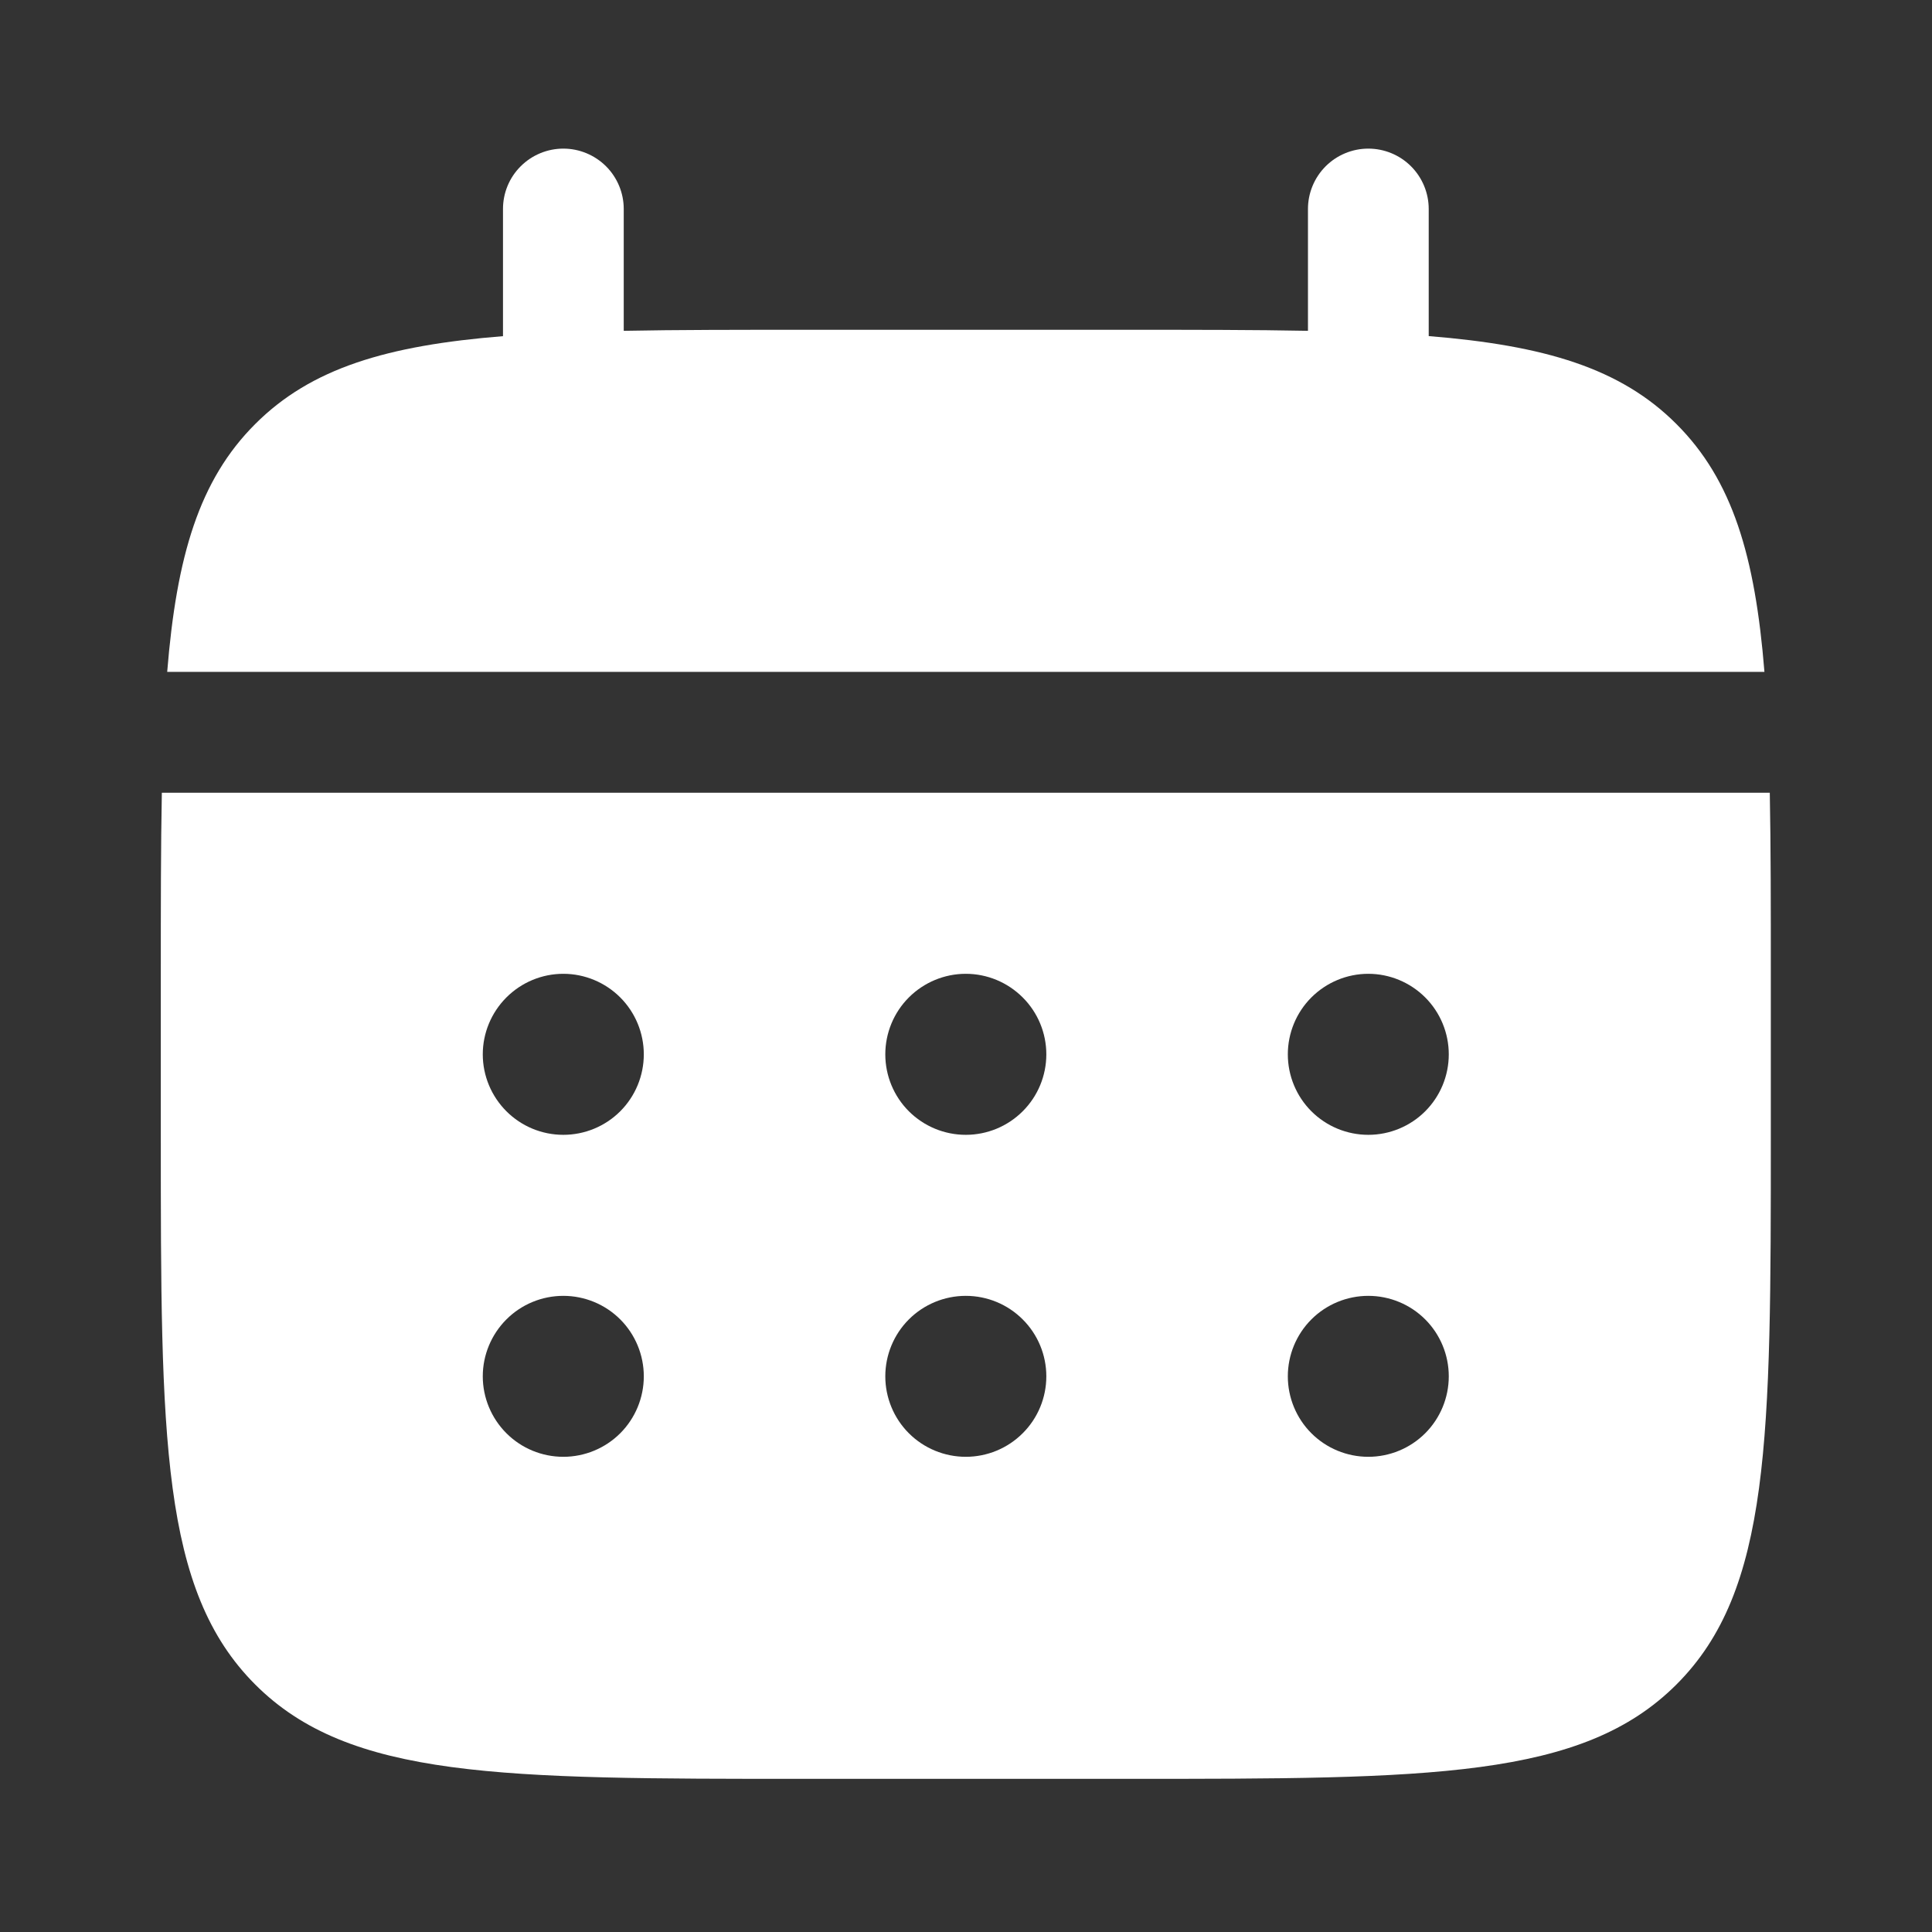 <?xml version="1.0" encoding="UTF-8"?> <svg xmlns="http://www.w3.org/2000/svg" width="26" height="26" viewBox="0 0 26 26" fill="none"><rect x="0" y="0" width="26" height="26" fill="#333333" stroke="none"/><path d="M8.394 2.812C8.394 2.597 8.308 2.39 8.156 2.238C8.003 2.086 7.797 2 7.581 2C7.366 2 7.159 2.086 7.007 2.238C6.854 2.39 6.769 2.597 6.769 2.812V4.524C5.209 4.649 4.186 4.954 3.434 5.707C2.681 6.459 2.376 7.483 2.25 9.042H23.745C23.62 7.482 23.314 6.459 22.561 5.707C21.81 4.954 20.786 4.649 19.227 4.523V2.812C19.227 2.597 19.141 2.39 18.989 2.238C18.837 2.086 18.63 2 18.414 2C18.199 2 17.992 2.086 17.84 2.238C17.688 2.39 17.602 2.597 17.602 2.812V4.452C16.881 4.438 16.073 4.438 15.164 4.438H10.831C9.922 4.438 9.114 4.438 8.394 4.452V2.812Z" fill="white"></path><path fill-rule="evenodd" clip-rule="evenodd" d="M2.164 13.105C2.164 12.197 2.164 11.388 2.178 10.668H23.817C23.831 11.388 23.831 12.197 23.831 13.105V15.272C23.831 19.357 23.831 21.401 22.561 22.669C21.291 23.938 19.249 23.939 15.164 23.939H10.831C6.745 23.939 4.702 23.939 3.434 22.669C2.165 21.399 2.164 19.357 2.164 15.272V13.105ZM18.414 15.272C18.701 15.272 18.977 15.158 19.18 14.955C19.383 14.752 19.497 14.476 19.497 14.189C19.497 13.902 19.383 13.626 19.18 13.423C18.977 13.22 18.701 13.105 18.414 13.105C18.127 13.105 17.851 13.22 17.648 13.423C17.445 13.626 17.331 13.902 17.331 14.189C17.331 14.476 17.445 14.752 17.648 14.955C17.851 15.158 18.127 15.272 18.414 15.272ZM18.414 19.605C18.701 19.605 18.977 19.491 19.18 19.288C19.383 19.085 19.497 18.809 19.497 18.522C19.497 18.235 19.383 17.959 19.18 17.756C18.977 17.553 18.701 17.439 18.414 17.439C18.127 17.439 17.851 17.553 17.648 17.756C17.445 17.959 17.331 18.235 17.331 18.522C17.331 18.809 17.445 19.085 17.648 19.288C17.851 19.491 18.127 19.605 18.414 19.605ZM14.081 14.189C14.081 14.476 13.967 14.752 13.763 14.955C13.56 15.158 13.285 15.272 12.997 15.272C12.71 15.272 12.434 15.158 12.231 14.955C12.028 14.752 11.914 14.476 11.914 14.189C11.914 13.902 12.028 13.626 12.231 13.423C12.434 13.22 12.71 13.105 12.997 13.105C13.285 13.105 13.56 13.22 13.763 13.423C13.967 13.626 14.081 13.902 14.081 14.189ZM14.081 18.522C14.081 18.809 13.967 19.085 13.763 19.288C13.56 19.491 13.285 19.605 12.997 19.605C12.71 19.605 12.434 19.491 12.231 19.288C12.028 19.085 11.914 18.809 11.914 18.522C11.914 18.235 12.028 17.959 12.231 17.756C12.434 17.553 12.71 17.439 12.997 17.439C13.285 17.439 13.56 17.553 13.763 17.756C13.967 17.959 14.081 18.235 14.081 18.522ZM7.581 15.272C7.868 15.272 8.144 15.158 8.347 14.955C8.55 14.752 8.664 14.476 8.664 14.189C8.664 13.902 8.55 13.626 8.347 13.423C8.144 13.22 7.868 13.105 7.581 13.105C7.293 13.105 7.018 13.22 6.815 13.423C6.612 13.626 6.497 13.902 6.497 14.189C6.497 14.476 6.612 14.752 6.815 14.955C7.018 15.158 7.293 15.272 7.581 15.272ZM7.581 19.605C7.868 19.605 8.144 19.491 8.347 19.288C8.55 19.085 8.664 18.809 8.664 18.522C8.664 18.235 8.55 17.959 8.347 17.756C8.144 17.553 7.868 17.439 7.581 17.439C7.293 17.439 7.018 17.553 6.815 17.756C6.612 17.959 6.497 18.235 6.497 18.522C6.497 18.809 6.612 19.085 6.815 19.288C7.018 19.491 7.293 19.605 7.581 19.605Z" fill="white"></path></svg> 